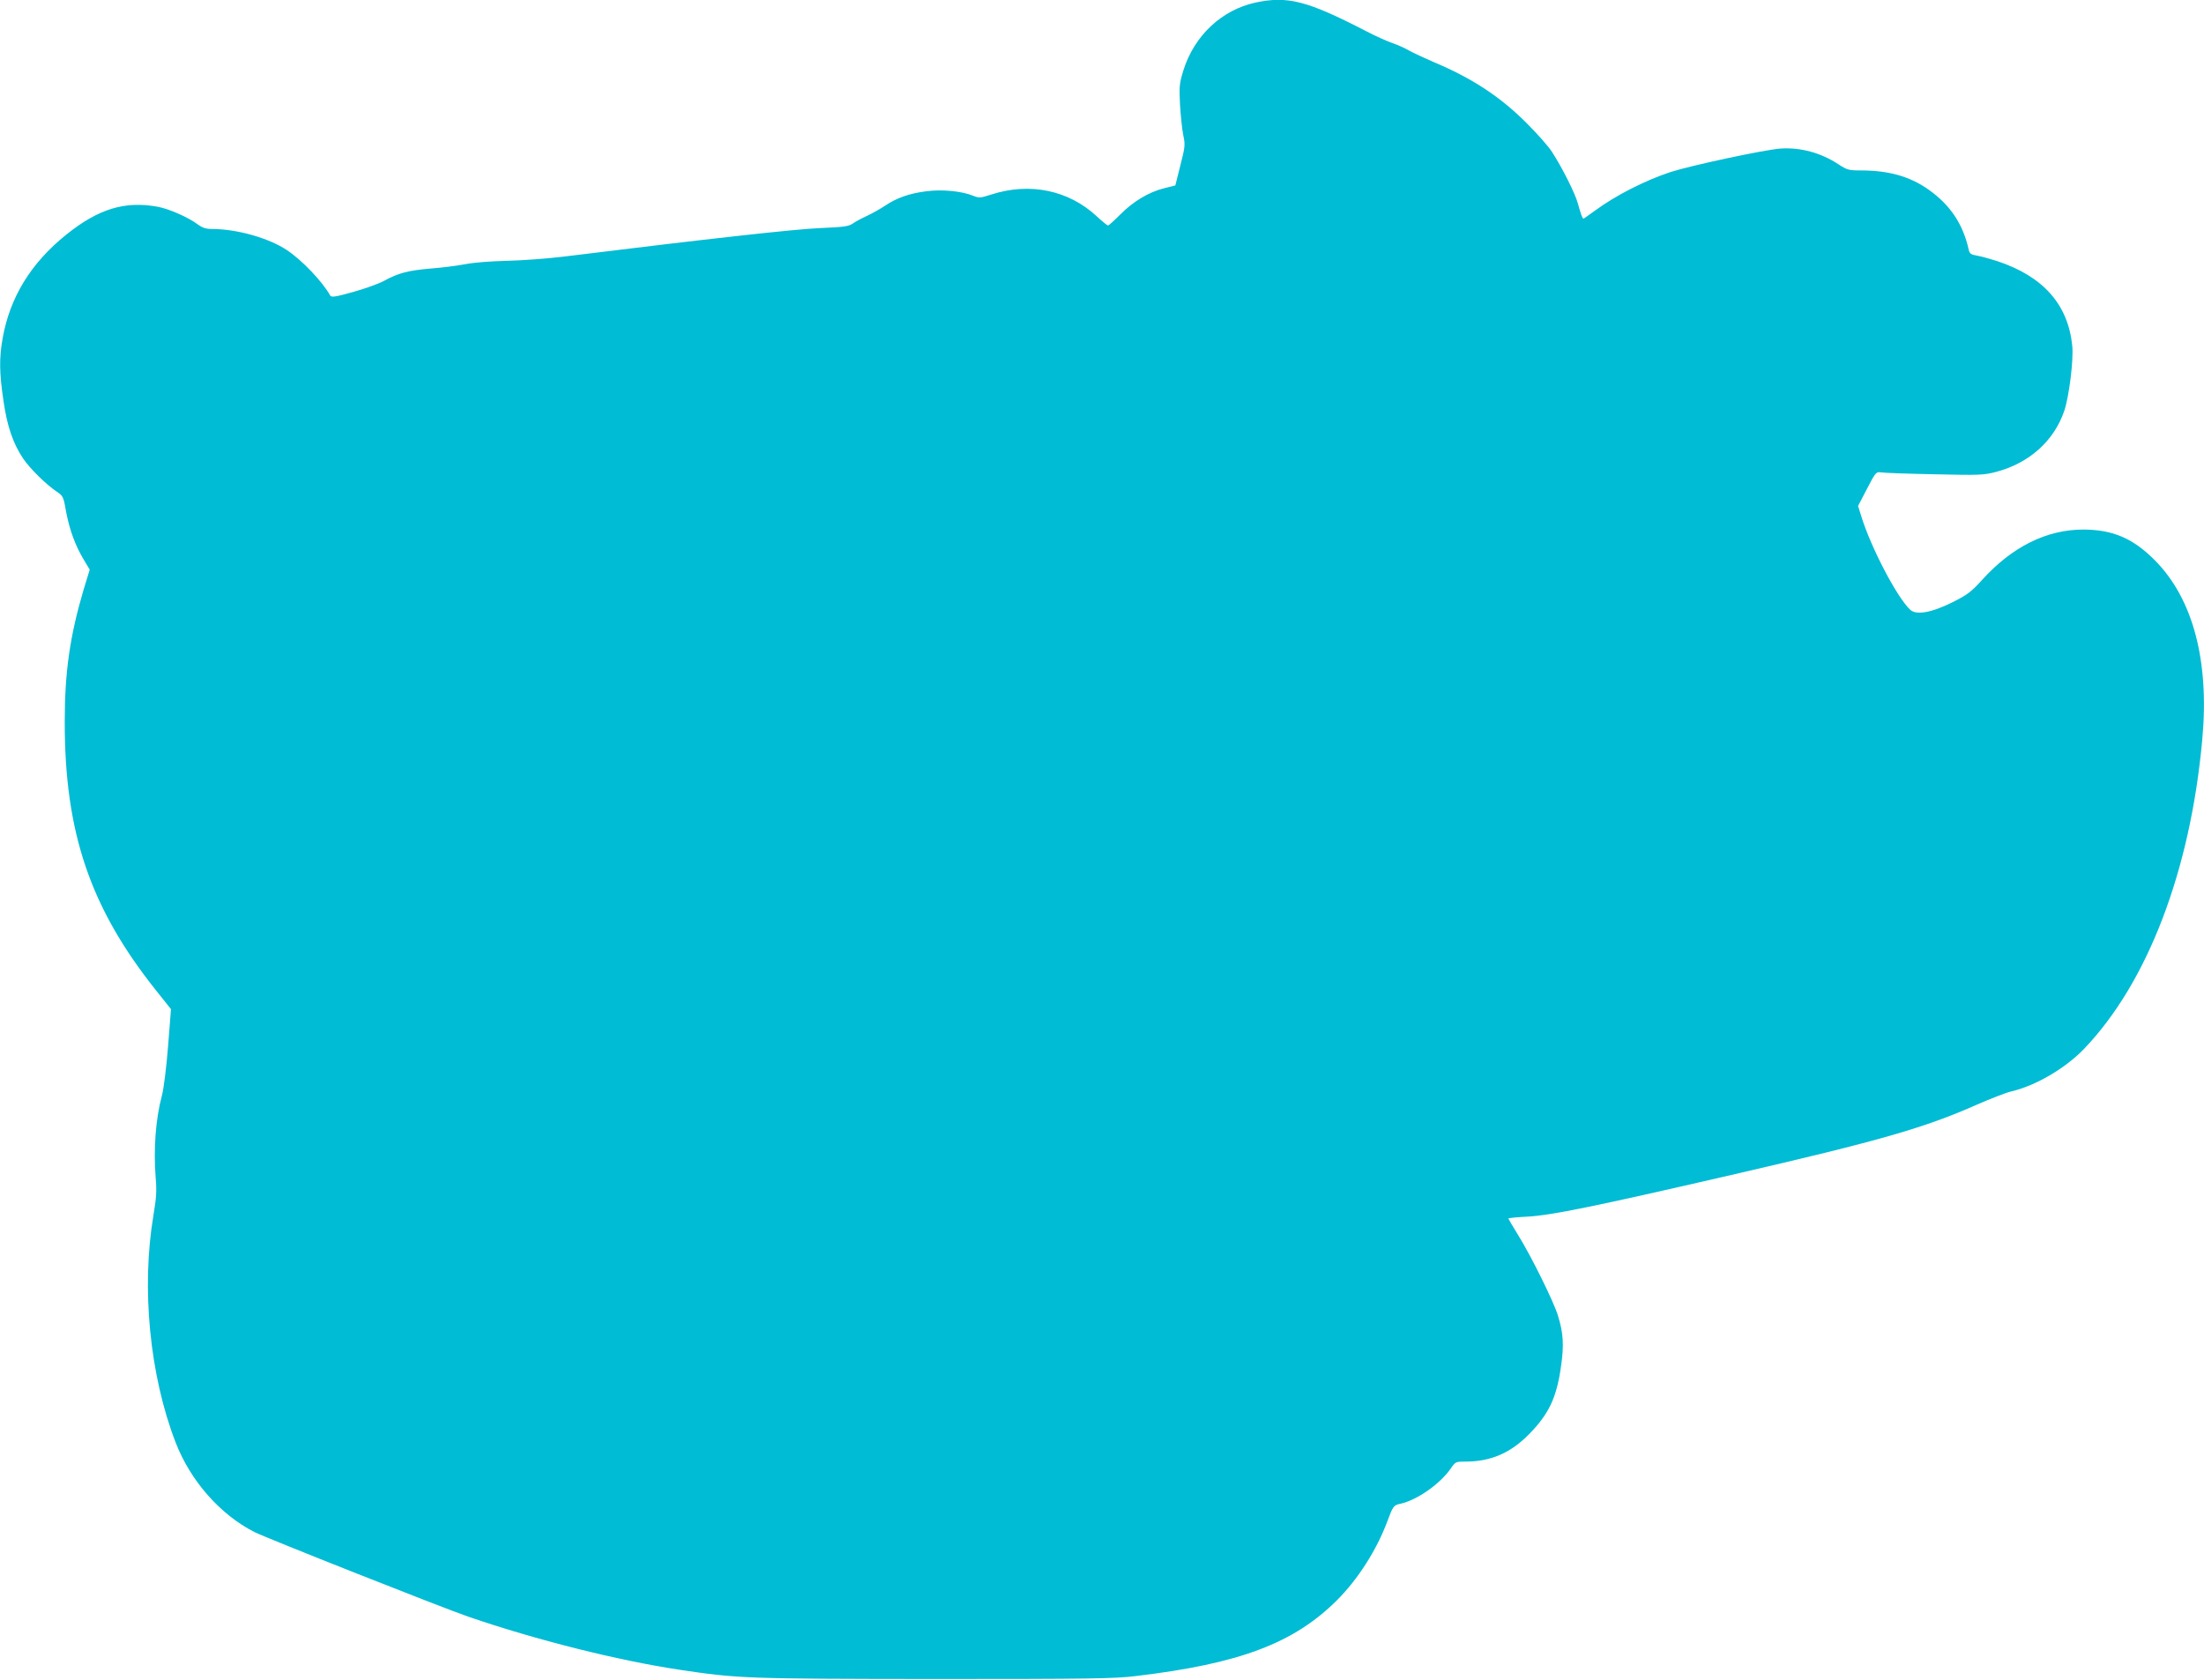 <?xml version="1.0" standalone="no"?>
<!DOCTYPE svg PUBLIC "-//W3C//DTD SVG 20010904//EN"
 "http://www.w3.org/TR/2001/REC-SVG-20010904/DTD/svg10.dtd">
<svg version="1.0" xmlns="http://www.w3.org/2000/svg"
 width="1280pt" height="976pt" viewBox="0 0 1280 976"
 preserveAspectRatio="xMidYMid meet">
<g transform="translate(0,976) scale(0.1,-0.1)"
fill="#00bcd4" stroke="none">
<path d="M7291 9745 c-196 -43 -355 -192 -418 -393 -24 -77 -25 -93 -20 -200
4 -64 12 -144 19 -177 12 -56 11 -67 -17 -176 l-29 -116 -67 -17 c-88 -22
-179 -77 -254 -153 -35 -35 -66 -63 -70 -63 -4 0 -34 24 -66 54 -164 152 -389
198 -612 126 -63 -20 -70 -21 -106 -7 -65 27 -181 38 -271 26 -97 -12 -172
-38 -240 -84 -27 -18 -75 -45 -105 -59 -31 -14 -68 -34 -83 -45 -23 -16 -52
-20 -192 -26 -142 -6 -641 -61 -1490 -166 -91 -11 -237 -22 -325 -24 -91 -2
-196 -10 -245 -20 -47 -9 -137 -20 -200 -25 -129 -11 -187 -26 -269 -71 -31
-17 -112 -46 -180 -65 -103 -29 -126 -32 -133 -21 -45 81 -165 207 -253 265
-106 70 -290 122 -436 122 -33 0 -54 7 -80 26 -52 40 -167 91 -233 103 -191
35 -344 -12 -530 -161 -208 -167 -329 -366 -371 -605 -20 -113 -19 -200 5
-360 21 -147 55 -248 114 -336 39 -58 132 -150 197 -194 35 -23 38 -29 53
-116 20 -105 53 -196 103 -279 l34 -57 -36 -118 c-79 -268 -109 -477 -109
-763 -1 -644 147 -1081 527 -1559 l90 -113 -17 -217 c-10 -124 -25 -246 -36
-286 -36 -135 -49 -309 -36 -475 7 -77 4 -119 -13 -220 -71 -422 -22 -928 129
-1319 86 -223 259 -419 457 -520 74 -37 1092 -440 1243 -492 393 -135 867
-254 1225 -308 340 -51 382 -53 1480 -54 904 0 1047 2 1170 17 606 72 919 191
1170 441 121 121 229 290 291 455 34 92 38 97 77 105 96 21 229 114 292 204
27 40 29 41 86 41 146 0 261 49 369 159 115 117 161 213 186 396 18 123 13
192 -18 293 -25 82 -155 345 -232 469 -31 50 -56 93 -56 95 0 3 51 8 113 11
139 8 389 59 1182 242 859 198 1121 273 1425 408 80 35 170 70 200 77 142 33
314 134 422 246 370 385 619 1036 688 1799 42 457 -54 817 -275 1040 -127 128
-244 178 -415 179 -214 0 -415 -100 -589 -293 -65 -71 -85 -86 -175 -131 -119
-59 -206 -74 -241 -43 -76 69 -230 363 -286 546 l-18 58 52 100 c50 97 53 99
82 95 17 -3 156 -8 310 -11 262 -6 285 -5 358 14 193 51 337 181 396 356 28
86 54 295 46 375 -24 241 -168 404 -435 493 -41 13 -94 28 -118 32 -35 6 -43
11 -48 33 -33 149 -106 259 -230 348 -110 79 -234 114 -398 114 -68 0 -79 3
-128 35 -103 68 -222 100 -338 92 -94 -7 -519 -98 -637 -136 -149 -49 -320
-136 -442 -226 -34 -25 -63 -45 -65 -45 -6 0 -16 29 -32 87 -15 57 -92 211
-151 301 -20 32 -87 107 -147 167 -154 154 -317 261 -541 355 -55 24 -118 53
-141 66 -22 13 -66 33 -98 44 -32 11 -101 42 -154 70 -341 176 -454 205 -641
165z"/>
</g>
</svg>
